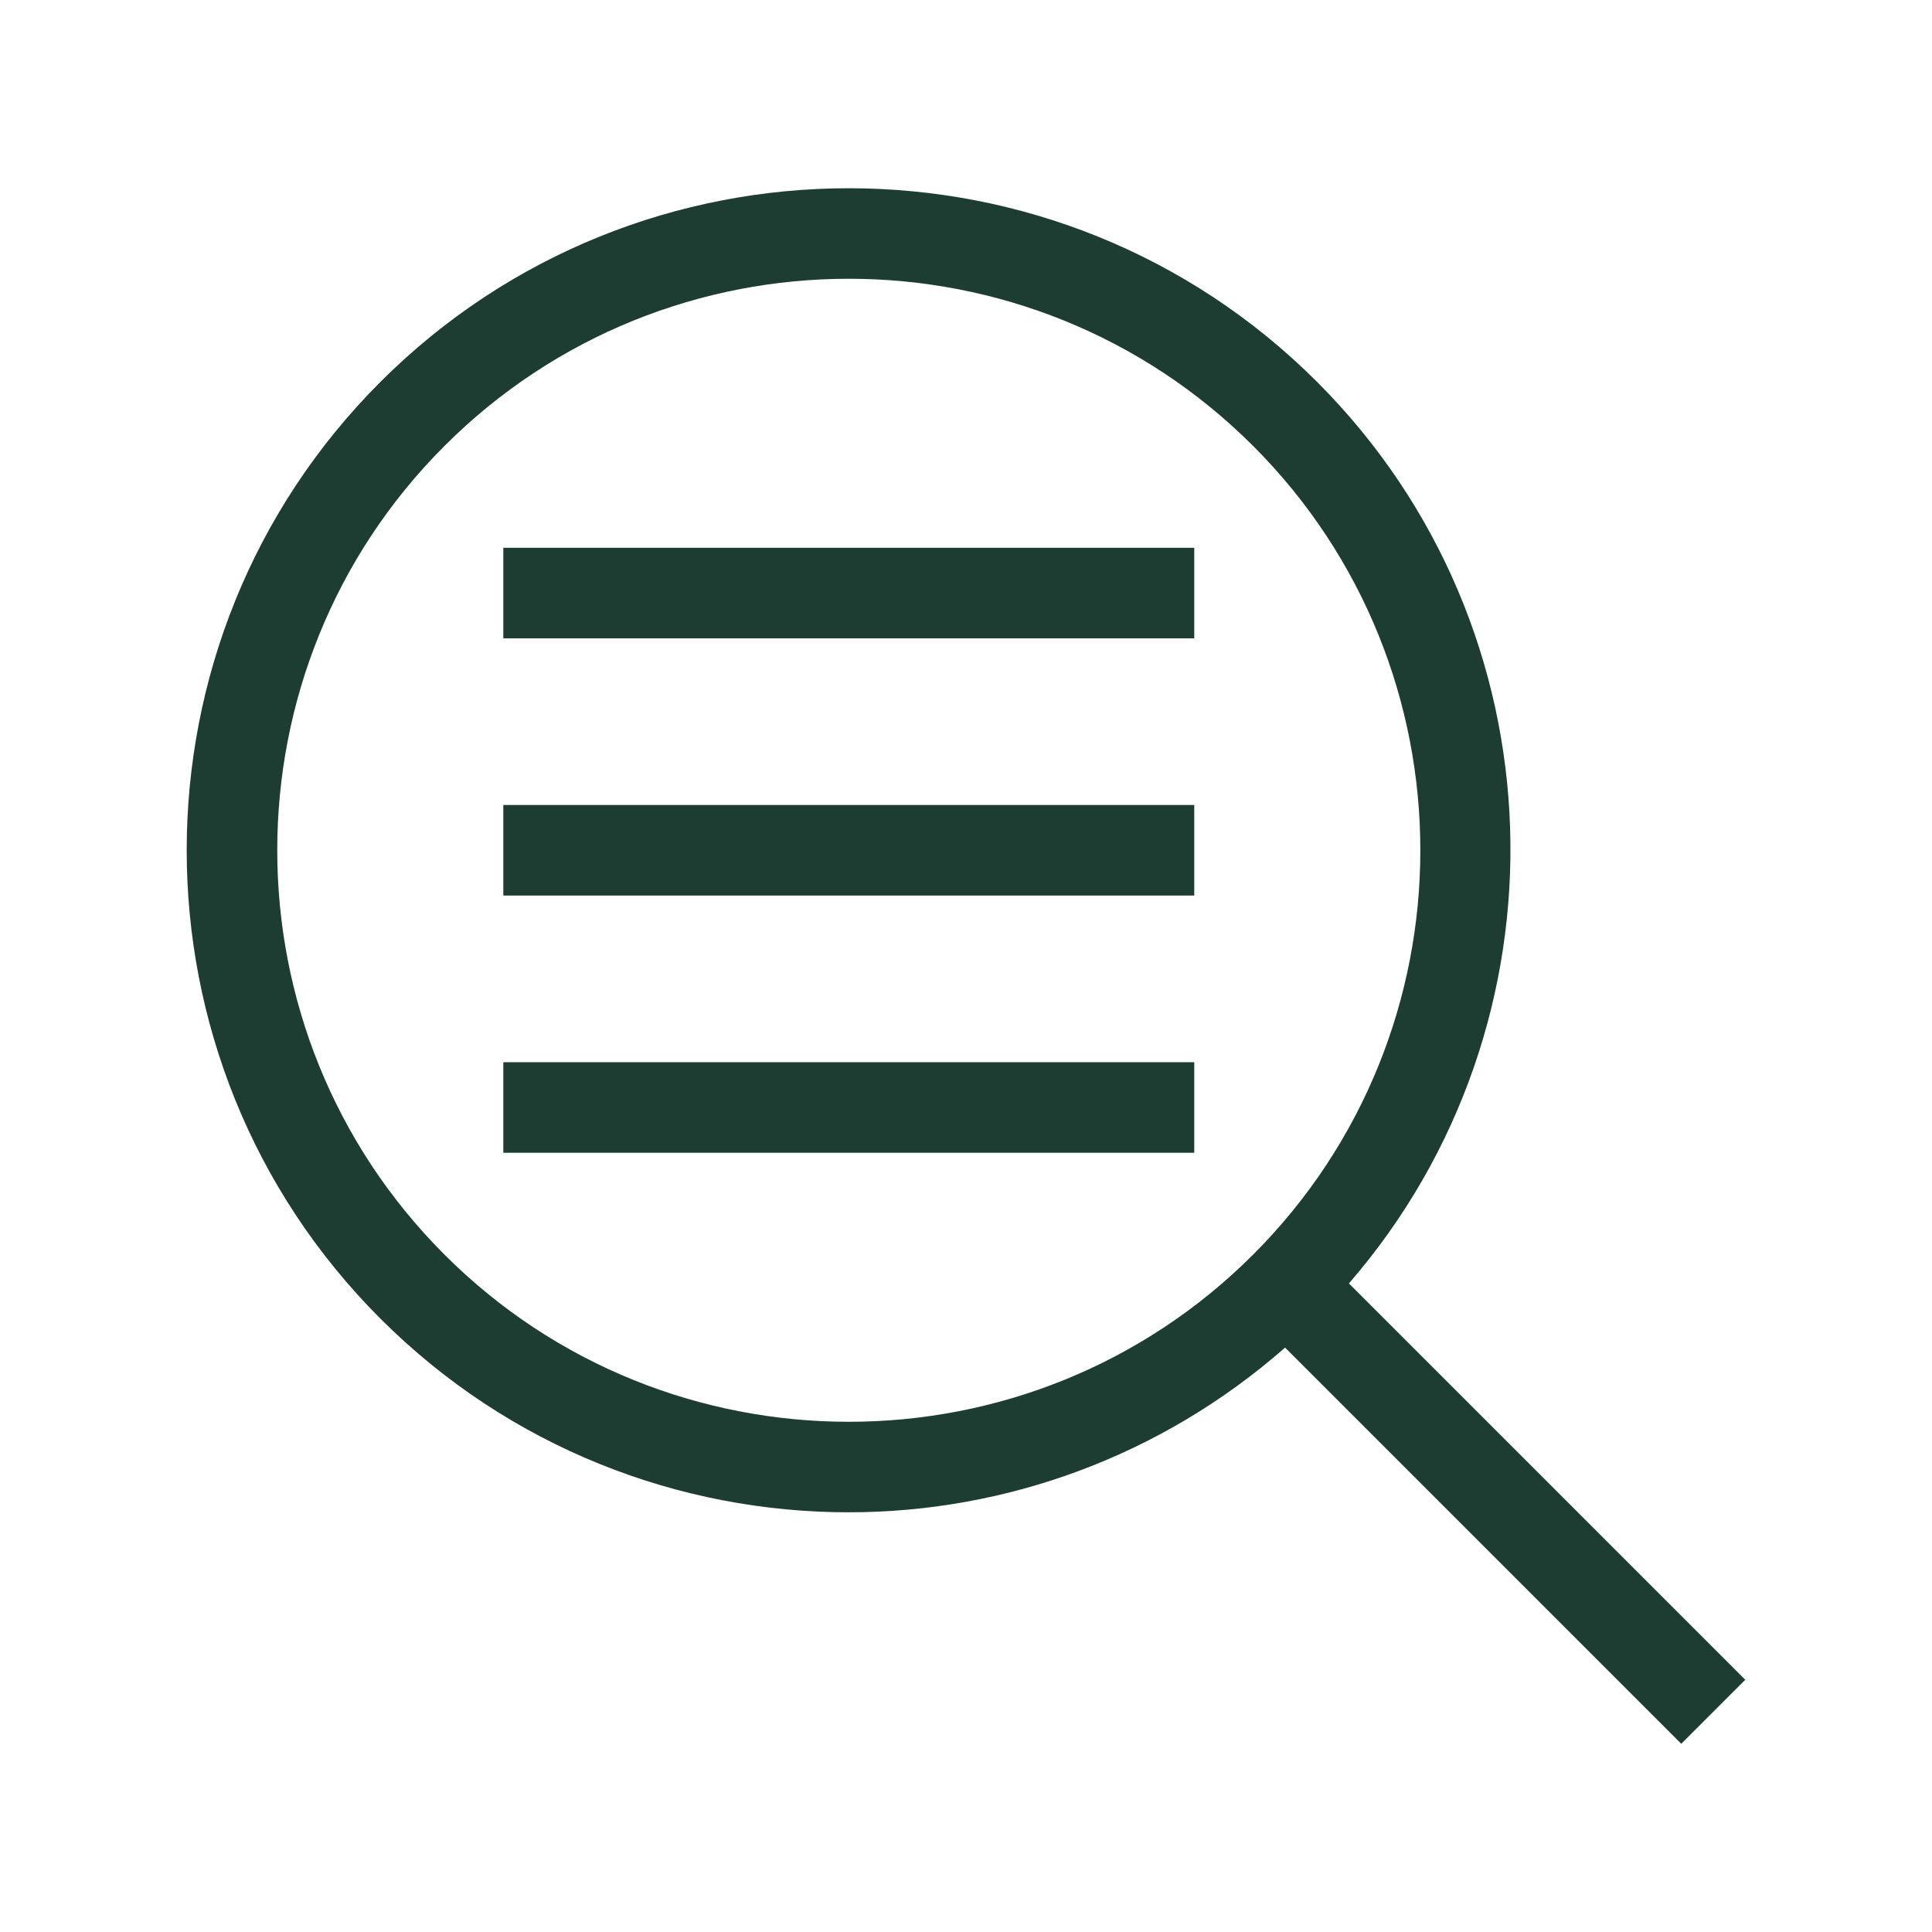<?xml version="1.0" encoding="UTF-8"?>
<svg xmlns="http://www.w3.org/2000/svg" xmlns:xlink="http://www.w3.org/1999/xlink" version="1.1" id="Layer_1" x="0px" y="0px" viewBox="0 0 64 64" style="enable-background:new 0 0 64 64;" xml:space="preserve">
<style type="text/css">
	.st0{fill:#1E3D32;}
</style>
<g>
	<path class="st0" d="M57.814,55.644l-13.129-13.129c7.463-8.61,7.126-21.682-1.054-29.863   c-8.555-8.556-22.476-8.554-31.03,0c-8.555,8.555-8.555,22.475,0,31.029   c4.277,4.277,9.896,6.416,15.516,6.416c5.17,0,10.327-1.834,14.453-5.456   l13.124,13.124L57.814,55.644z M14.723,41.56c-7.385-7.386-7.385-19.401,0-26.787   c3.693-3.693,8.543-5.539,13.395-5.539c4.85,0,9.701,1.847,13.394,5.539   c7.385,7.386,7.385,19.402,0,26.787C34.125,48.946,22.106,48.944,14.723,41.56z"></path>
	<rect x="16.673" y="35.187" class="st0" width="22.888" height="3"></rect>
	<rect x="16.673" y="26.666" class="st0" width="22.888" height="3"></rect>
	<rect x="16.673" y="18.146" class="st0" width="22.888" height="3"></rect>
</g>
</svg>
